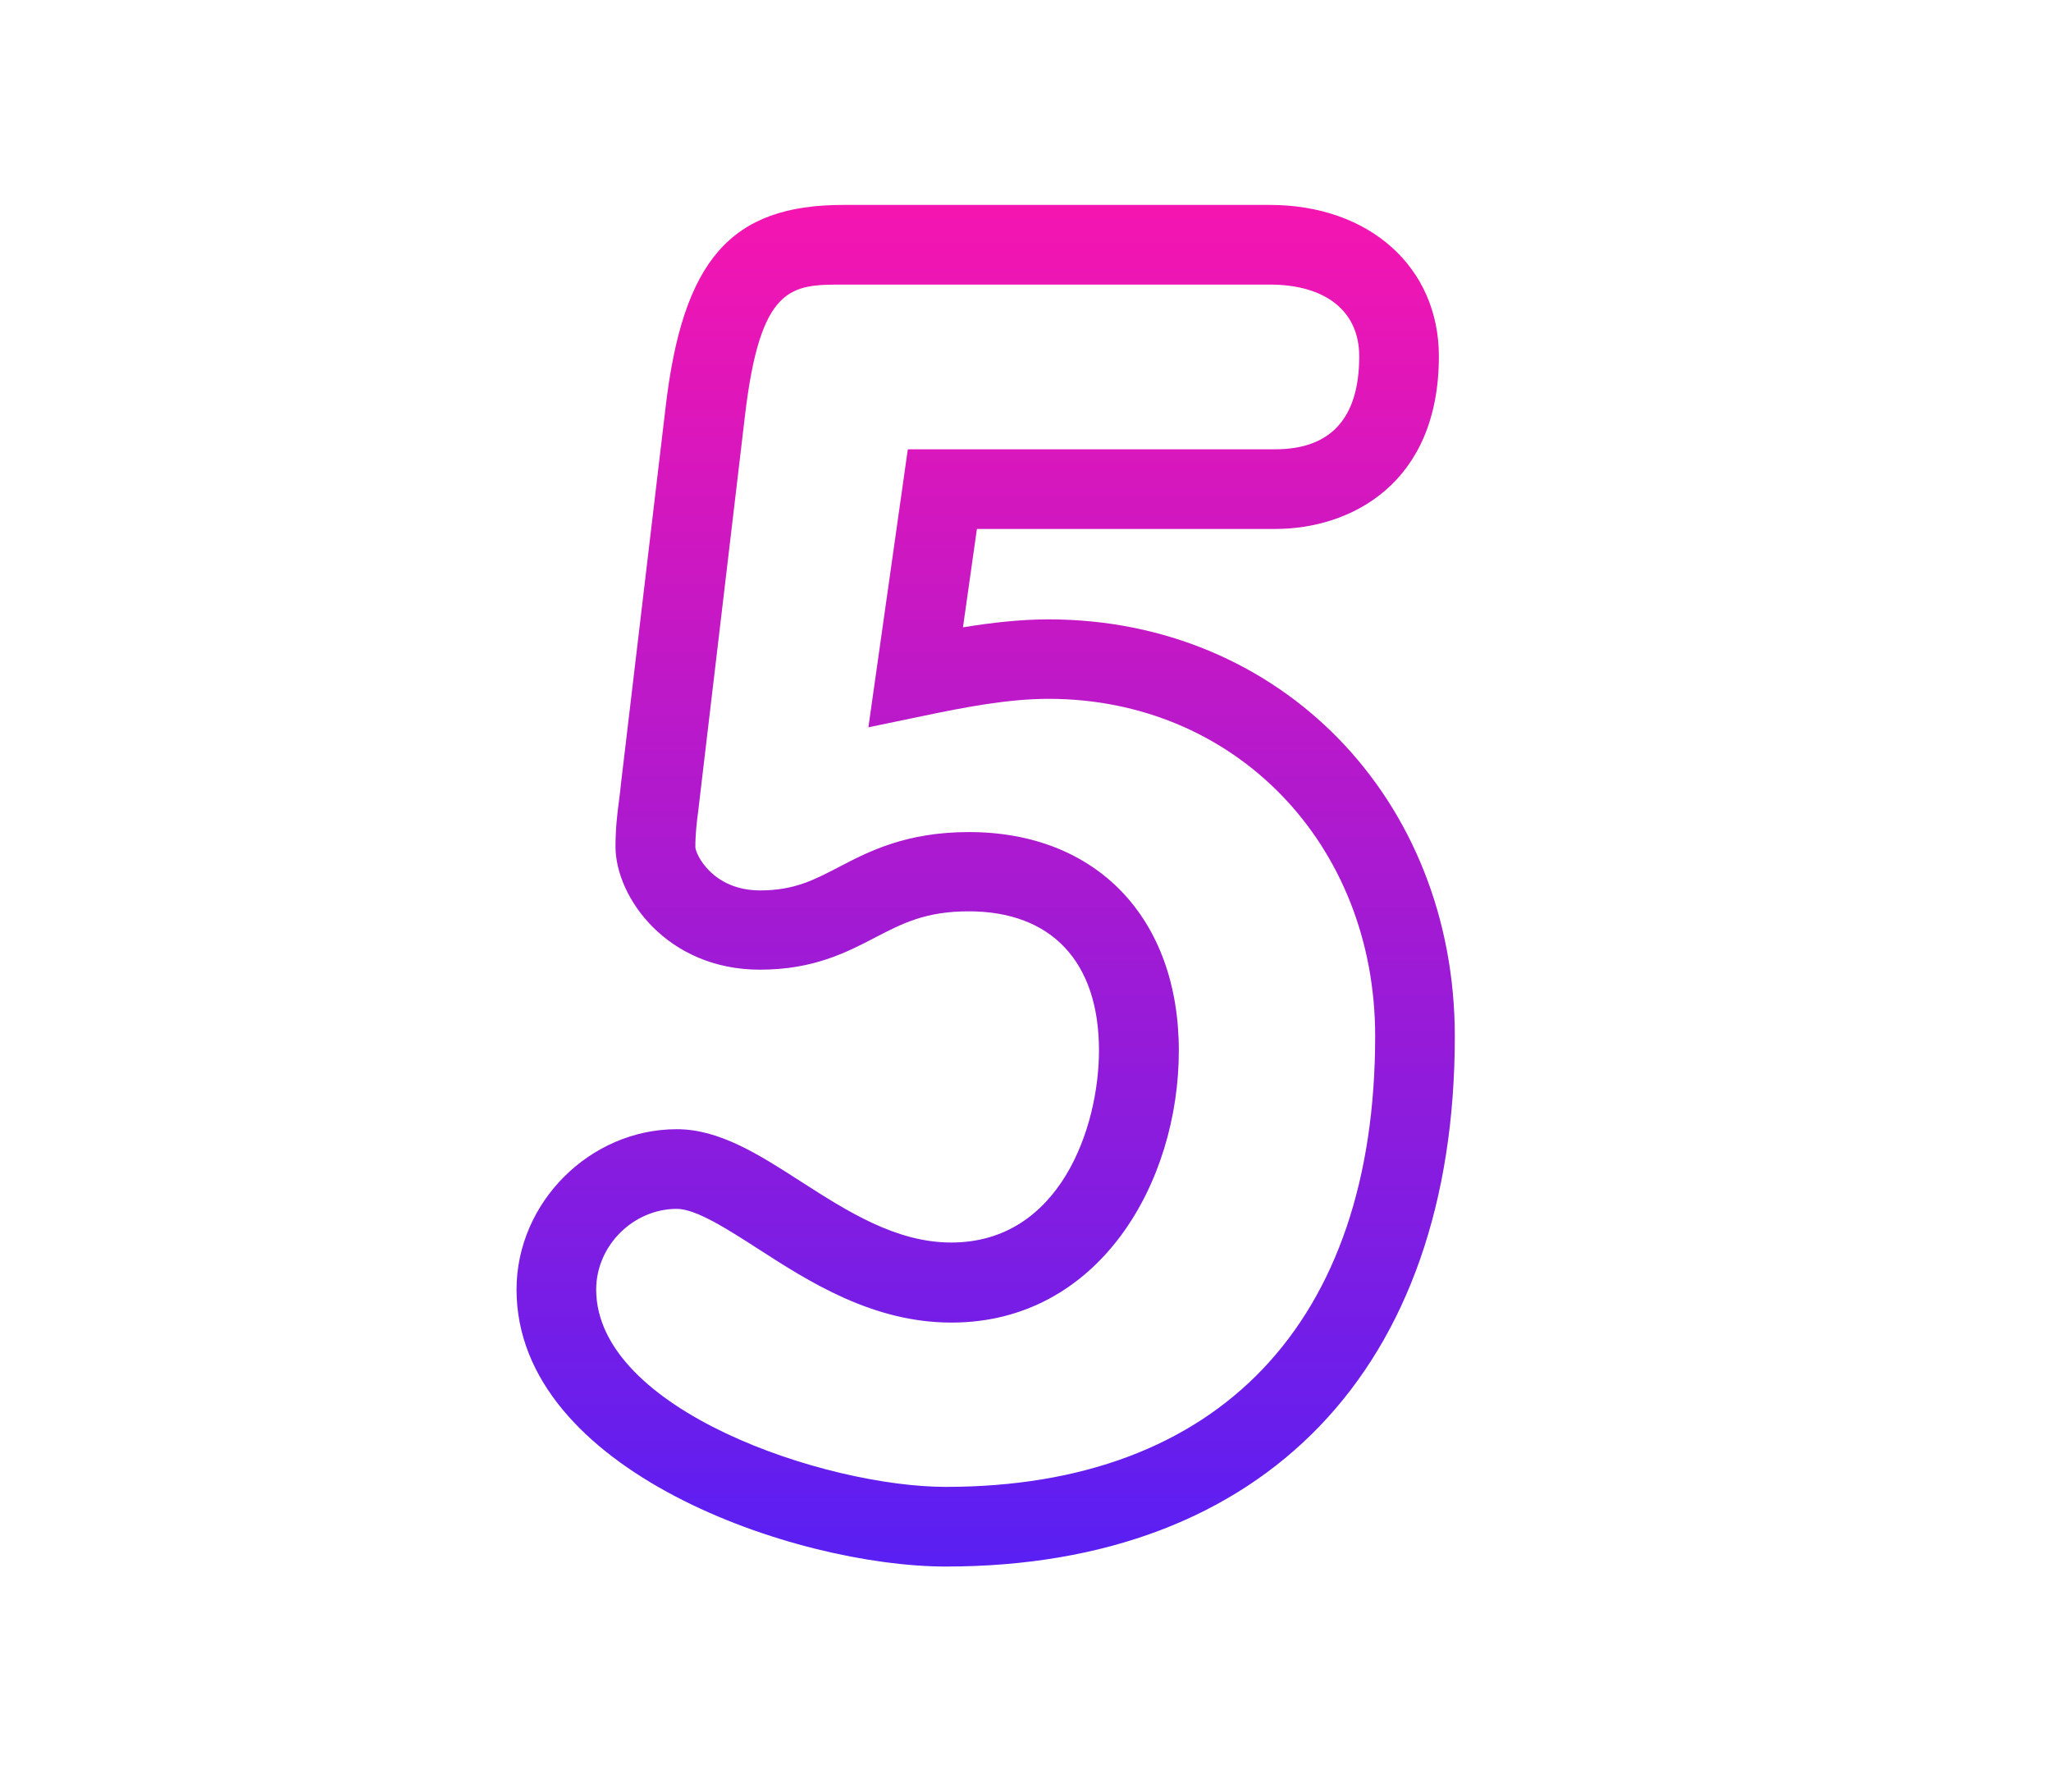 <?xml version="1.0" encoding="UTF-8"?> <svg xmlns="http://www.w3.org/2000/svg" xmlns:xlink="http://www.w3.org/1999/xlink" version="1.1" id="Layer_1" x="0px" y="0px" viewBox="0 0 103 90" style="enable-background:new 0 0 103 90;" xml:space="preserve"> <style type="text/css"> .st0{fill:url(#SVGID_1_);} .st1{fill:url(#SVGID_00000047038749625552716350000016795277475784572806_);} .st2{fill:url(#SVGID_00000099638711822483659390000005057972894499839378_);} .st3{fill:url(#SVGID_00000134238898349024969400000006438349656946038952_);} .st4{fill:url(#SVGID_00000140730229399336571930000003797168762080347520_);} .st5{fill:url(#SVGID_00000012441799706357720650000002046255549612187316_);} .st6{fill:url(#SVGID_00000162344036959296553010000014598719198329416888_);} .st7{fill:url(#SVGID_00000000932751266898709370000000997175226200699292_);} .st8{fill:url(#SVGID_00000095307228013775509620000005348470153794555034_);} .st9{fill:url(#SVGID_00000116934605166944811020000009016521073205985447_);} .st10{fill:url(#SVGID_00000119075590138105750970000017015807856486277276_);} </style> <linearGradient id="SVGID_1_" gradientUnits="userSpaceOnUse" x1="49.503" y1="78.657" x2="49.503" y2="10.284"> <stop offset="0" style="stop-color:#591FF3"></stop> <stop offset="1" style="stop-color:#F515B0"></stop> </linearGradient> <path class="st0" d="M47.5,78.66c-7.52,0-21.56-4.78-21.56-13.91c0-4.36,3.68-8.05,8.05-8.05c2.14,0,4.12,1.27,6.22,2.62 c2.35,1.51,4.79,3.07,7.56,3.07c5.45,0,7.42-5.77,7.42-9.65c0-4.44-2.38-6.98-6.54-6.98c-2.17,0-3.34,0.61-4.69,1.31 c-1.46,0.76-3.12,1.62-5.8,1.62c-4.67,0-7.25-3.65-7.25-6.18c0-0.91,0.09-1.67,0.18-2.34c0.04-0.29,0.07-0.57,0.1-0.86l2.23-18.81 c0.86-7.44,3.28-10.21,8.92-10.21h21.43c5,0,8.49,3.13,8.49,7.6c0,6.4-4.43,8.67-8.22,8.67H49.06l-0.7,4.94 c1.41-0.23,2.86-0.4,4.3-0.4c11.63,0,20.4,9,20.4,20.94C73.06,68.7,63.51,78.66,47.5,78.66z M33.99,60.7 c-2.19,0-4.05,1.85-4.05,4.05c0,6.05,11.53,9.91,17.56,9.91c13.7,0,21.56-8.25,21.56-22.63c0-9.66-7.05-16.94-16.4-16.94 c-2.02,0-4.2,0.42-6.26,0.85l-2.79,0.58l1.98-13.96h18.45c2.8,0,4.22-1.57,4.22-4.67c0-2.26-1.68-3.6-4.49-3.6H42.35 c-2.61,0-4.18,0-4.95,6.68l-2.22,18.77c-0.03,0.28-0.07,0.61-0.11,0.94c-0.08,0.61-0.15,1.19-0.15,1.85 c0.01,0.38,0.88,2.18,3.25,2.18c1.71,0,2.7-0.52,3.95-1.17c1.51-0.79,3.39-1.76,6.54-1.76c6.4,0,10.54,4.31,10.54,10.98 c0,6.62-4,13.65-11.42,13.65c-3.95,0-7.15-2.05-9.72-3.71C36.52,61.71,34.95,60.7,33.99,60.7z"></path> </svg> 
